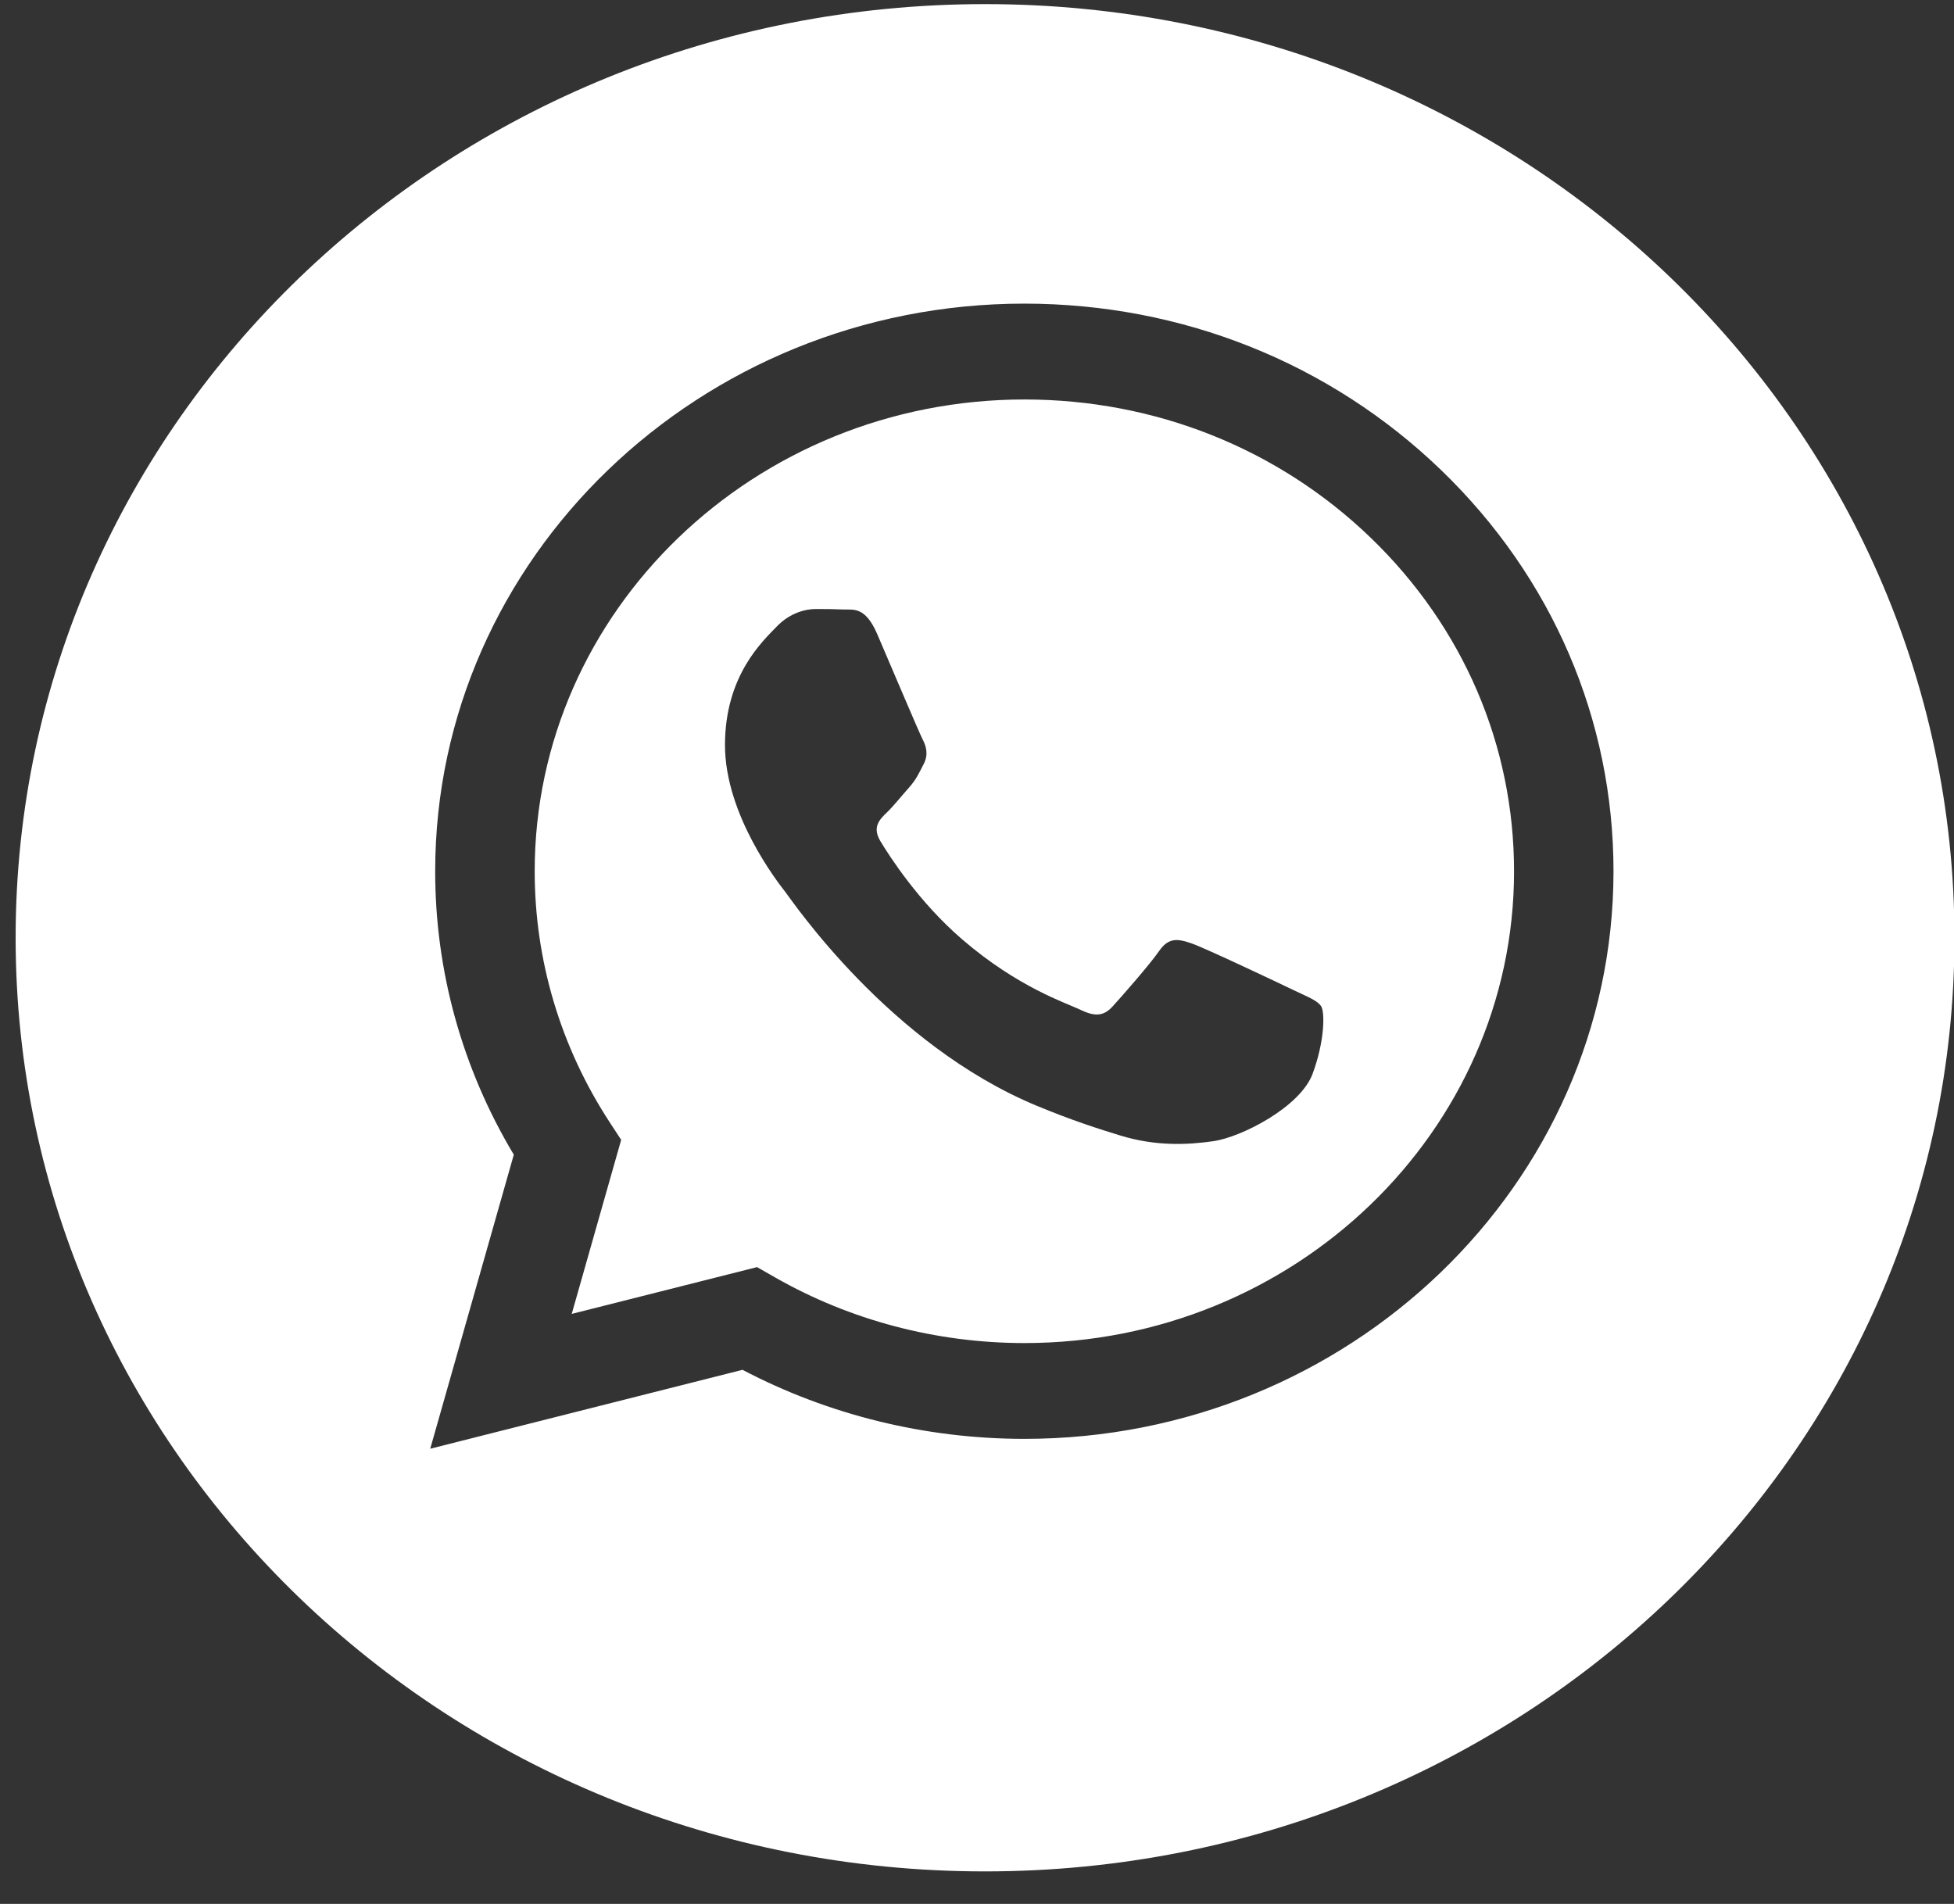 <?xml version="1.0" encoding="UTF-8"?> <svg xmlns="http://www.w3.org/2000/svg" width="39" height="38" viewBox="0 0 39 38" fill="none"><rect x="0" y="0" width="39" height="38" fill="#333333" stroke="none"/><path d="M20.449 7.973C15.058 7.973 10.674 12.195 10.672 17.385C10.671 19.164 11.188 20.896 12.166 22.395L12.398 22.75L11.411 26.224L15.11 25.29L15.467 25.494C16.967 26.351 18.688 26.805 20.441 26.806H20.445C25.832 26.806 30.217 22.583 30.219 17.393C30.22 14.878 29.204 12.513 27.359 10.734C25.514 8.954 23.06 7.974 20.449 7.973ZM26.198 21.432C25.953 22.093 24.78 22.697 24.215 22.777C23.709 22.85 23.068 22.881 22.365 22.665C21.938 22.535 21.391 22.36 20.69 22.069C17.742 20.844 15.817 17.985 15.67 17.797C15.523 17.608 14.47 16.263 14.47 14.87C14.47 13.477 15.229 12.792 15.499 12.509C15.768 12.226 16.087 12.155 16.282 12.155C16.478 12.155 16.674 12.157 16.845 12.165C17.026 12.173 17.268 12.099 17.506 12.65C17.751 13.217 18.339 14.61 18.412 14.751C18.486 14.893 18.535 15.058 18.437 15.247C18.339 15.436 18.29 15.554 18.143 15.719C17.996 15.884 17.834 16.088 17.702 16.215C17.555 16.356 17.402 16.509 17.574 16.792C17.745 17.076 18.335 18.002 19.208 18.752C20.33 19.716 21.277 20.015 21.571 20.157C21.865 20.299 22.036 20.275 22.208 20.086C22.379 19.898 22.942 19.26 23.138 18.977C23.334 18.694 23.529 18.741 23.799 18.835C24.068 18.93 25.513 19.614 25.807 19.756C26.101 19.898 26.297 19.968 26.37 20.086C26.443 20.204 26.443 20.771 26.198 21.432Z" fill="white"></path><path d="M19.66 0.082C8.974 0.082 0.312 8.425 0.312 18.716C0.312 29.008 8.974 37.351 19.66 37.351C30.346 37.351 39.009 29.008 39.009 18.716C39.009 8.425 30.346 0.082 19.66 0.082ZM20.445 28.718C20.445 28.718 20.444 28.718 20.445 28.718H20.44C18.471 28.717 16.538 28.242 14.82 27.34L8.587 28.915L10.255 23.046C9.226 21.328 8.684 19.38 8.686 17.384C8.688 11.14 13.963 6.06 20.445 6.06C23.59 6.061 26.543 7.241 28.763 9.382C30.983 11.522 32.205 14.367 32.204 17.393C32.201 23.638 26.925 28.718 20.445 28.718Z" fill="white"></path></svg> 
